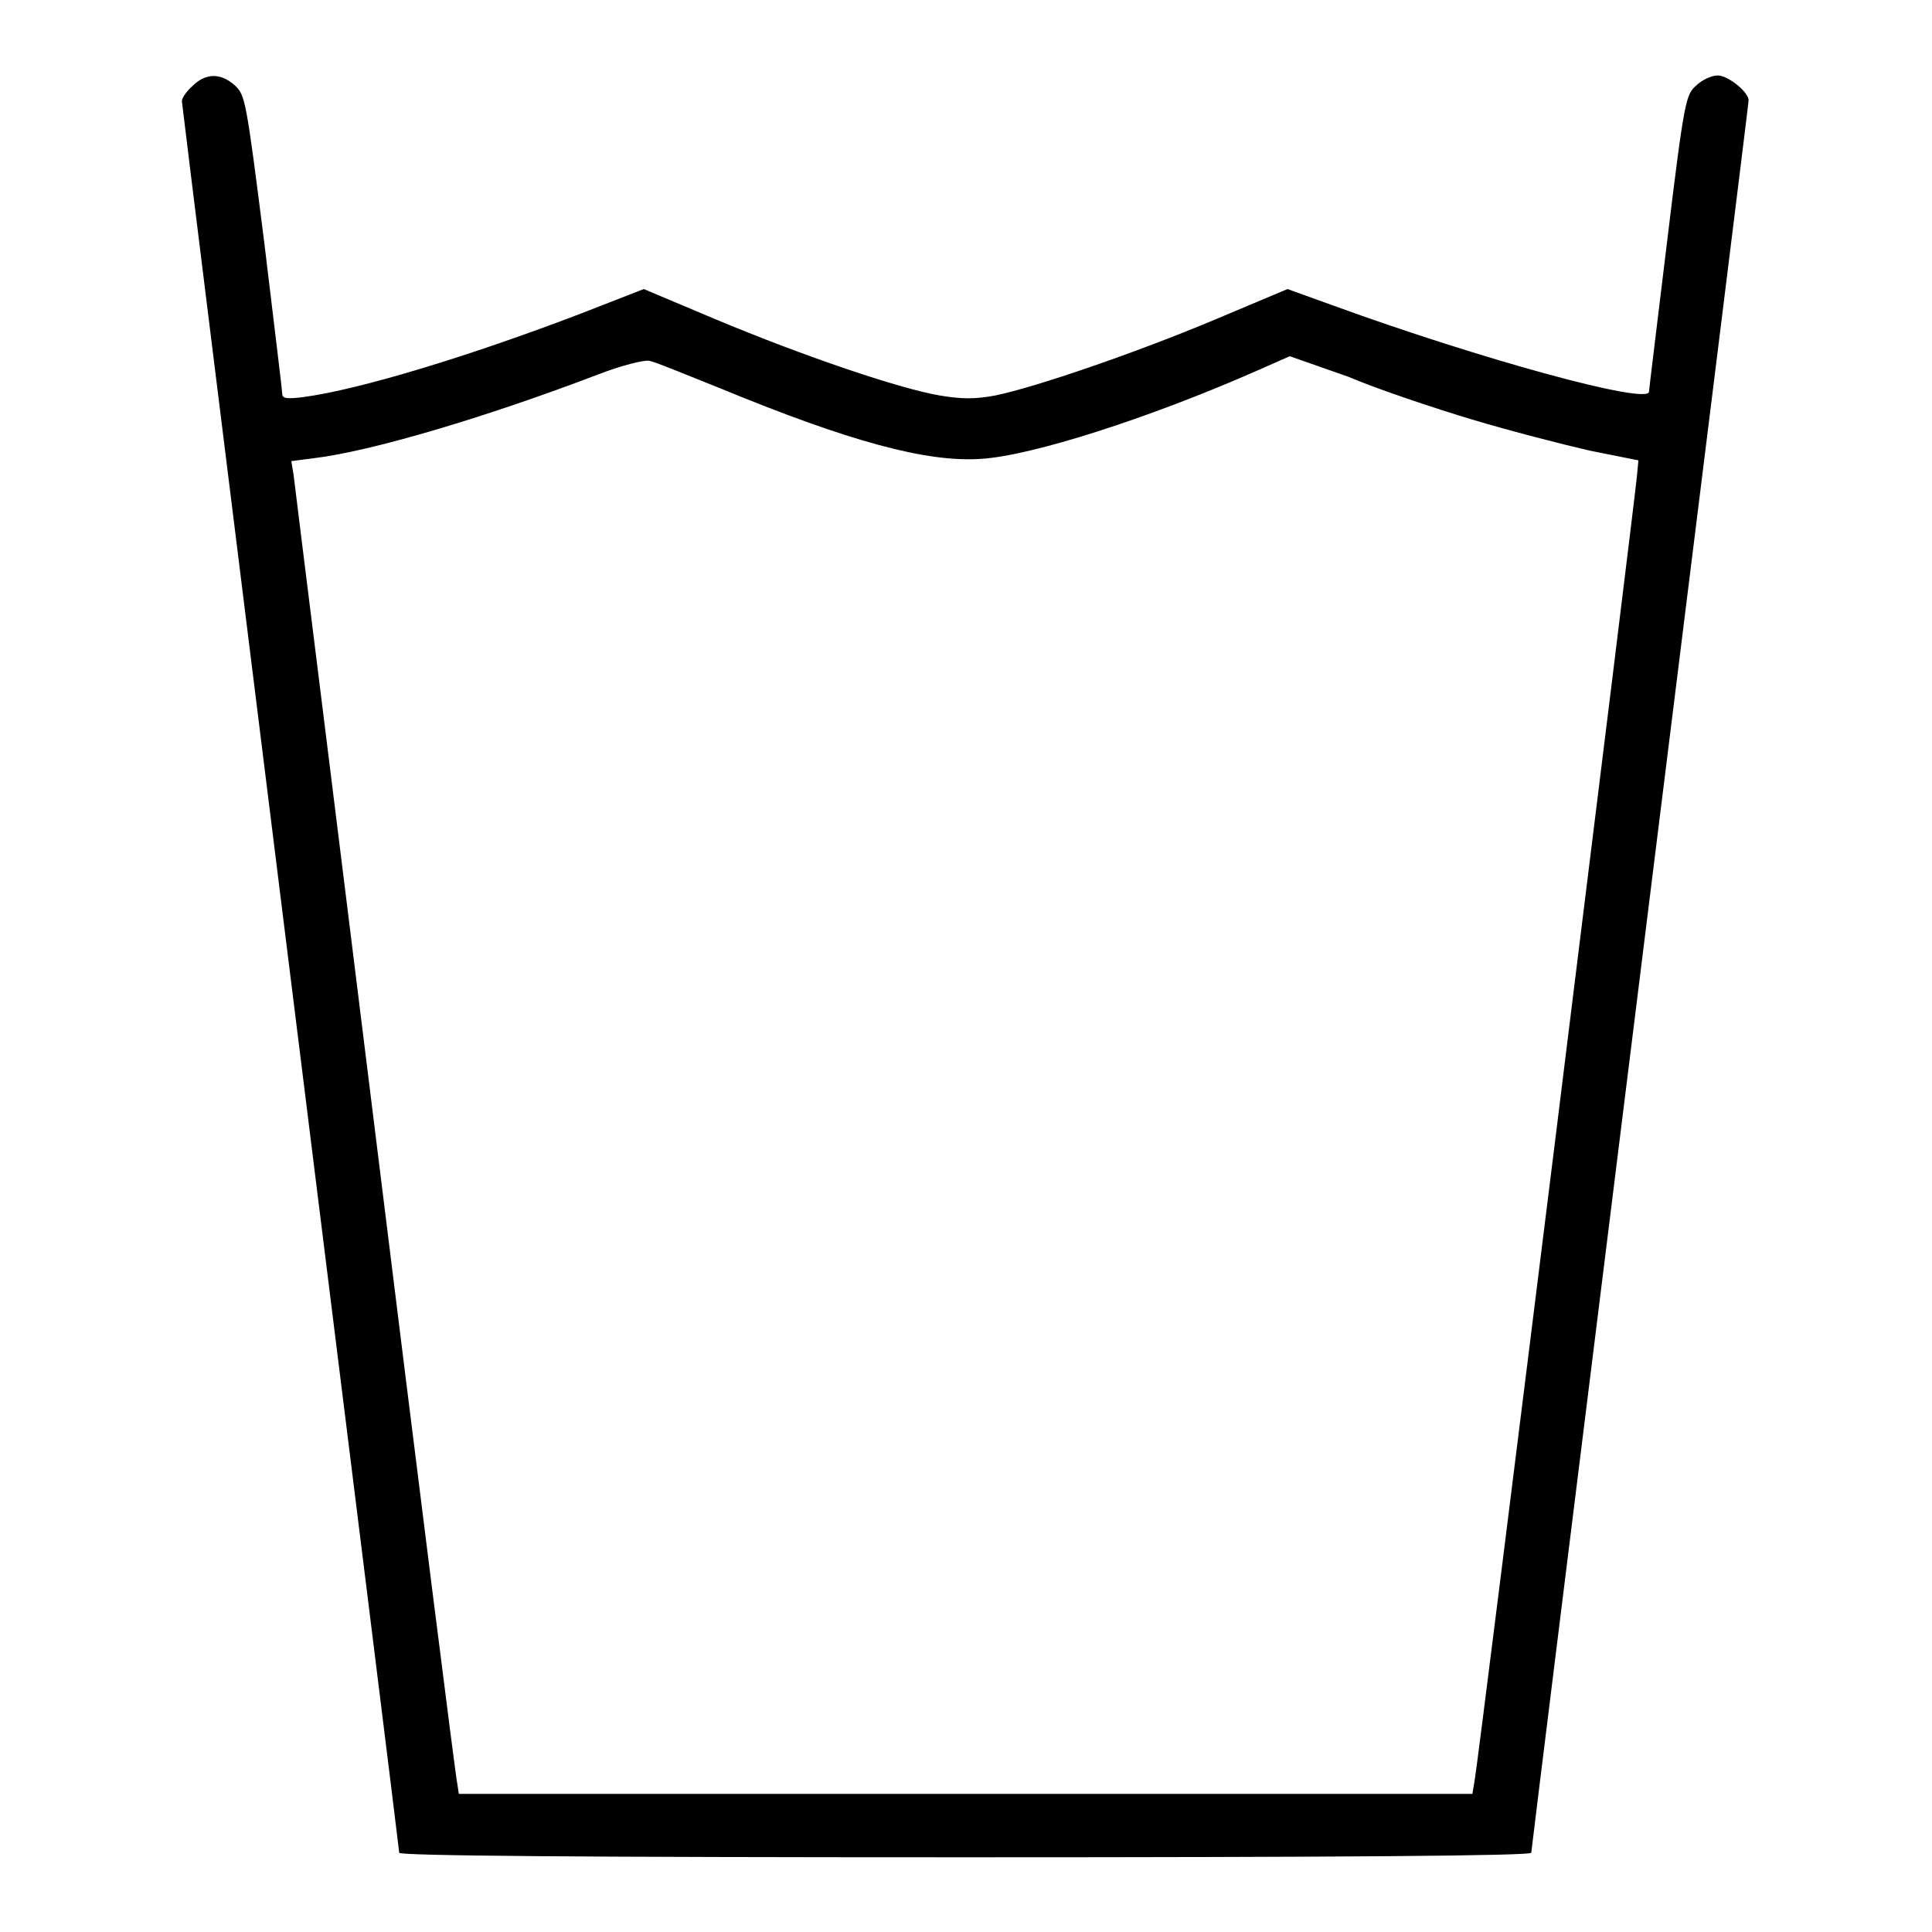 <?xml version="1.0" encoding="utf-8"?>
<!-- Svg Vector Icons : http://www.onlinewebfonts.com/icon -->
<!DOCTYPE svg PUBLIC "-//W3C//DTD SVG 1.1//EN" "http://www.w3.org/Graphics/SVG/1.1/DTD/svg11.dtd">
<svg version="1.1" xmlns="http://www.w3.org/2000/svg" xmlns:xlink="http://www.w3.org/1999/xlink" x="0px" y="0px" viewBox="0 0 256 256" enable-background="new 0 0 256 256" xml:space="preserve">
<g><g><g><path fill="#000000" d="M25.5,11.4c-0.8,0.7-1.4,1.6-1.4,2c0,0.3,6.5,52.6,14.4,116.1c7.9,63.5,14.4,115.7,14.4,116c0,0.4,23.7,0.6,75,0.6c50.4,0,75-0.2,75-0.6c0-0.3,6.5-52.5,14.4-116.1c7.9-63.5,14.4-115.7,14.4-116.1c0-1.1-2.7-3.3-4.1-3.3c-0.8,0-2.1,0.6-2.8,1.3c-1.4,1.2-1.6,1.7-3.9,20.7c-1.3,10.7-2.4,19.7-2.4,19.9c0,1.8-22.3-4.3-41.8-11.4l-6.1-2.2l-9.5,4c-10.7,4.5-23.9,9-29.2,10.1c-2.7,0.5-4.4,0.5-7.4,0c-5.3-0.9-18-5.2-29.7-10.1l-9.5-4l-8.2,3.2c-14.9,5.7-29.4,10.1-36.8,11.1c-2.3,0.3-2.9,0.2-2.9-0.4c0-0.4-1.1-9.4-2.4-20.2c-2.4-18.9-2.5-19.4-3.9-20.7C29.2,9.6,27.2,9.7,25.5,11.4z M195.1,55.6c5,1.5,12,3.3,15.5,4.1l6.5,1.3l-0.2,2.1c-0.2,2.6-21,170.3-21.5,172.8l-0.3,1.8H128H60.8l-0.2-1.3c-0.2-0.7-5.1-39.6-10.9-86.5c-5.8-46.9-10.7-86-10.8-87l-0.3-1.8l3.1-0.4c7.4-0.9,22.4-5.3,37.6-11.1c3.1-1.2,6-1.9,6.7-1.8s4.8,1.8,9.3,3.6c17.2,7.1,27.5,9.9,34.7,9.4c6.7-0.4,22.3-5.4,36.6-11.7l4.3-1.9l7.7,2.7C182.6,51.6,190.1,54.1,195.1,55.6z"/></g></g></g>
</svg>
